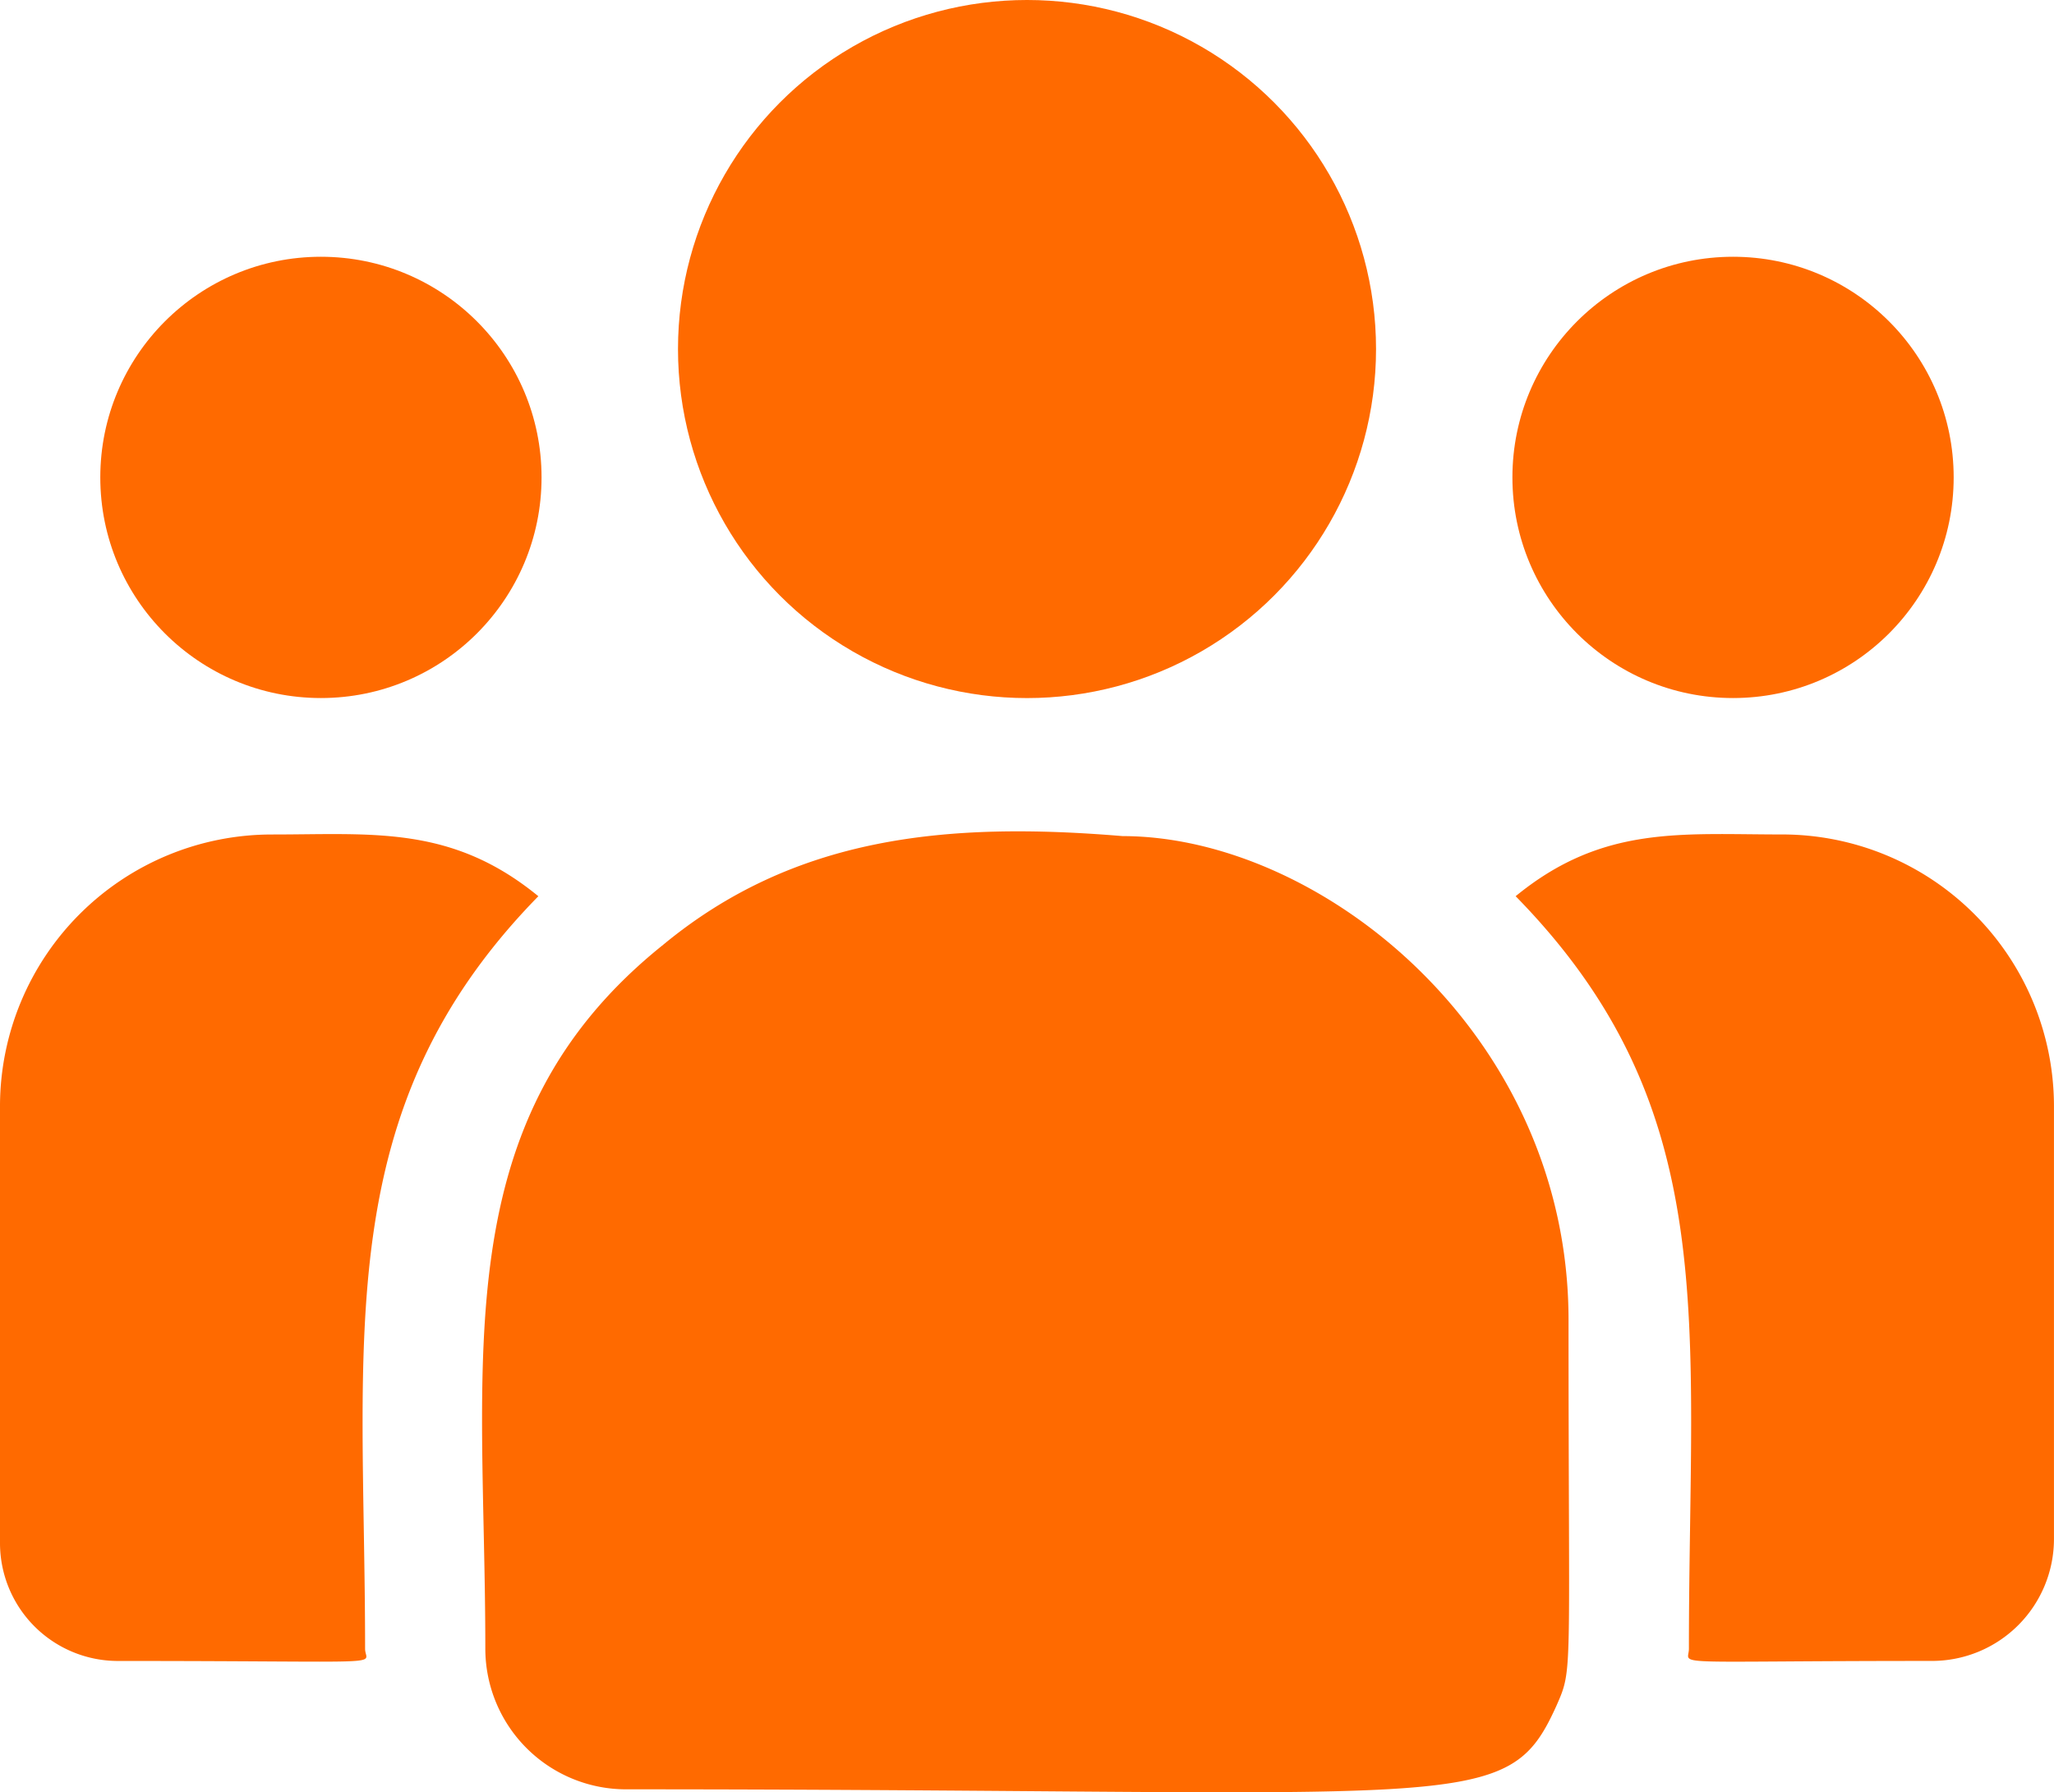 <svg xmlns="http://www.w3.org/2000/svg" width="58.921" height="51.411" viewBox="0 0 58.921 51.411">
  <g id="customer" transform="translate(0 -32.631)">
    <circle id="Ellipse_341" data-name="Ellipse 341" cx="10.012" cy="10.012" r="10.012" transform="translate(19.449 32.631)" fill="#FF6A00"/>
    <circle id="Ellipse_342" data-name="Ellipse 342" cx="6.329" cy="6.329" r="6.329" transform="translate(43.385 39.996)" fill="#FF6A00"/>
    <circle id="Ellipse_343" data-name="Ellipse 343" cx="6.329" cy="6.329" r="6.329" transform="translate(2.877 39.996)" fill="#FF6A00"/>
    <path id="Path_161857" data-name="Path 161857" d="M15.443,242.311c-2.491-2.041-4.748-1.771-7.629-1.771A7.8,7.8,0,0,0,0,248.307v12.568a3.382,3.382,0,0,0,3.385,3.372c8.059,0,7.088.146,7.088-.348C10.472,254.993,9.417,248.462,15.443,242.311Z" transform="translate(0 -183.972)" fill="#FF6A00"/>
    <path id="Path_161858" data-name="Path 161858" d="M138.554,239.986c-5.032-.42-9.405,0-13.178,3.119-6.313,5.057-5.1,11.865-5.1,20.194a4.037,4.037,0,0,0,4.03,4.03c24.291,0,25.258.784,26.7-2.406.472-1.079.343-.736.343-11.056,0-8.2-7.1-13.881-12.8-13.881Z" transform="translate(-106.354 -183.372)" fill="#FF6A00"/>
    <path id="Path_161859" data-name="Path 161859" d="M385.439,240.541c-2.9,0-5.141-.267-7.629,1.771,5.98,6.106,4.97,12.191,4.97,21.588,0,.5-.806.348,6.967.348a3.5,3.5,0,0,0,3.505-3.492V248.308A7.8,7.8,0,0,0,385.439,240.541Z" transform="translate(-334.332 -183.974)" fill="#FF6A00"/>
  </g>
</svg>
 